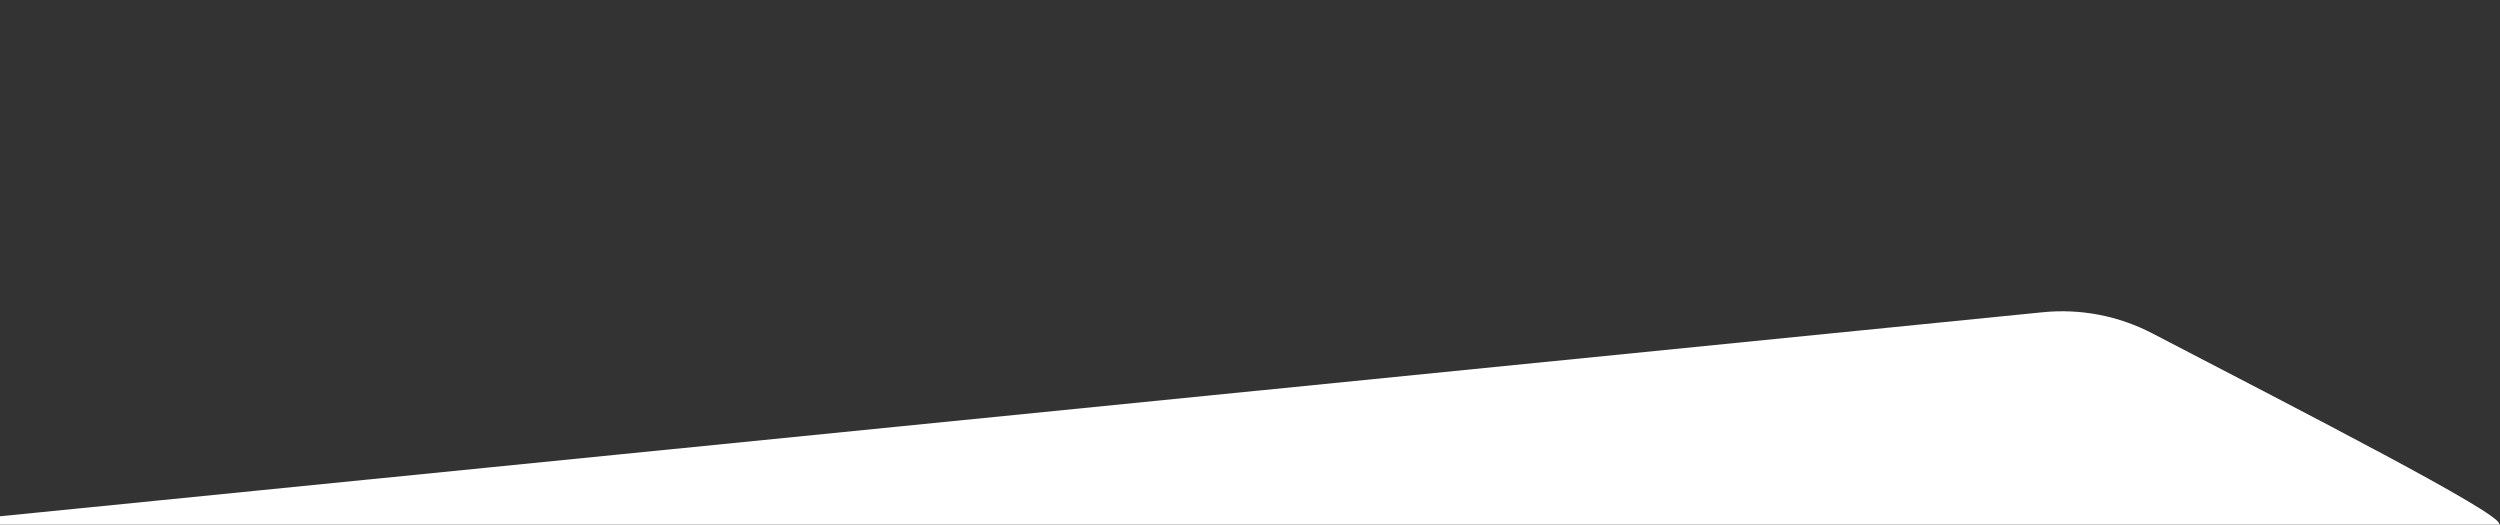 <?xml version="1.0" encoding="utf-8"?>
<!-- Generator: Adobe Illustrator 26.0.3, SVG Export Plug-In . SVG Version: 6.00 Build 0)  -->
<svg version="1.1" id="Vrstva_1" xmlns="http://www.w3.org/2000/svg" xmlns:xlink="http://www.w3.org/1999/xlink" x="0px" y="0px"
	 viewBox="0 0 632.4 132.7" style="enable-background:new 0 0 632.4 132.7;" xml:space="preserve">
<rect x="0" y="0" width="632.4" height="132.7" fill="#333333" stroke="none"/>
<style type="text/css">
	.st0{fill:none;}
	.st1{fill:#ECDEB8;}
	.st2{fill:#FFFFFF;}
</style>
<line class="st0" x1="632.4" y1="132.7" x2="0" y2="132.7"/>
<path class="st0" d="M632.4,0"/>
<path class="st0" d="M0,0"/>
<path class="st1" d="M140.4,101"/>
<path class="st2" d="M516.6,79c9.7-1,19.4,0.9,28,5.4c39,20.3,87.6,45.2,87.6,48.1l0.3,0.3H0v-2.2L516.6,79z"/>
</svg>
